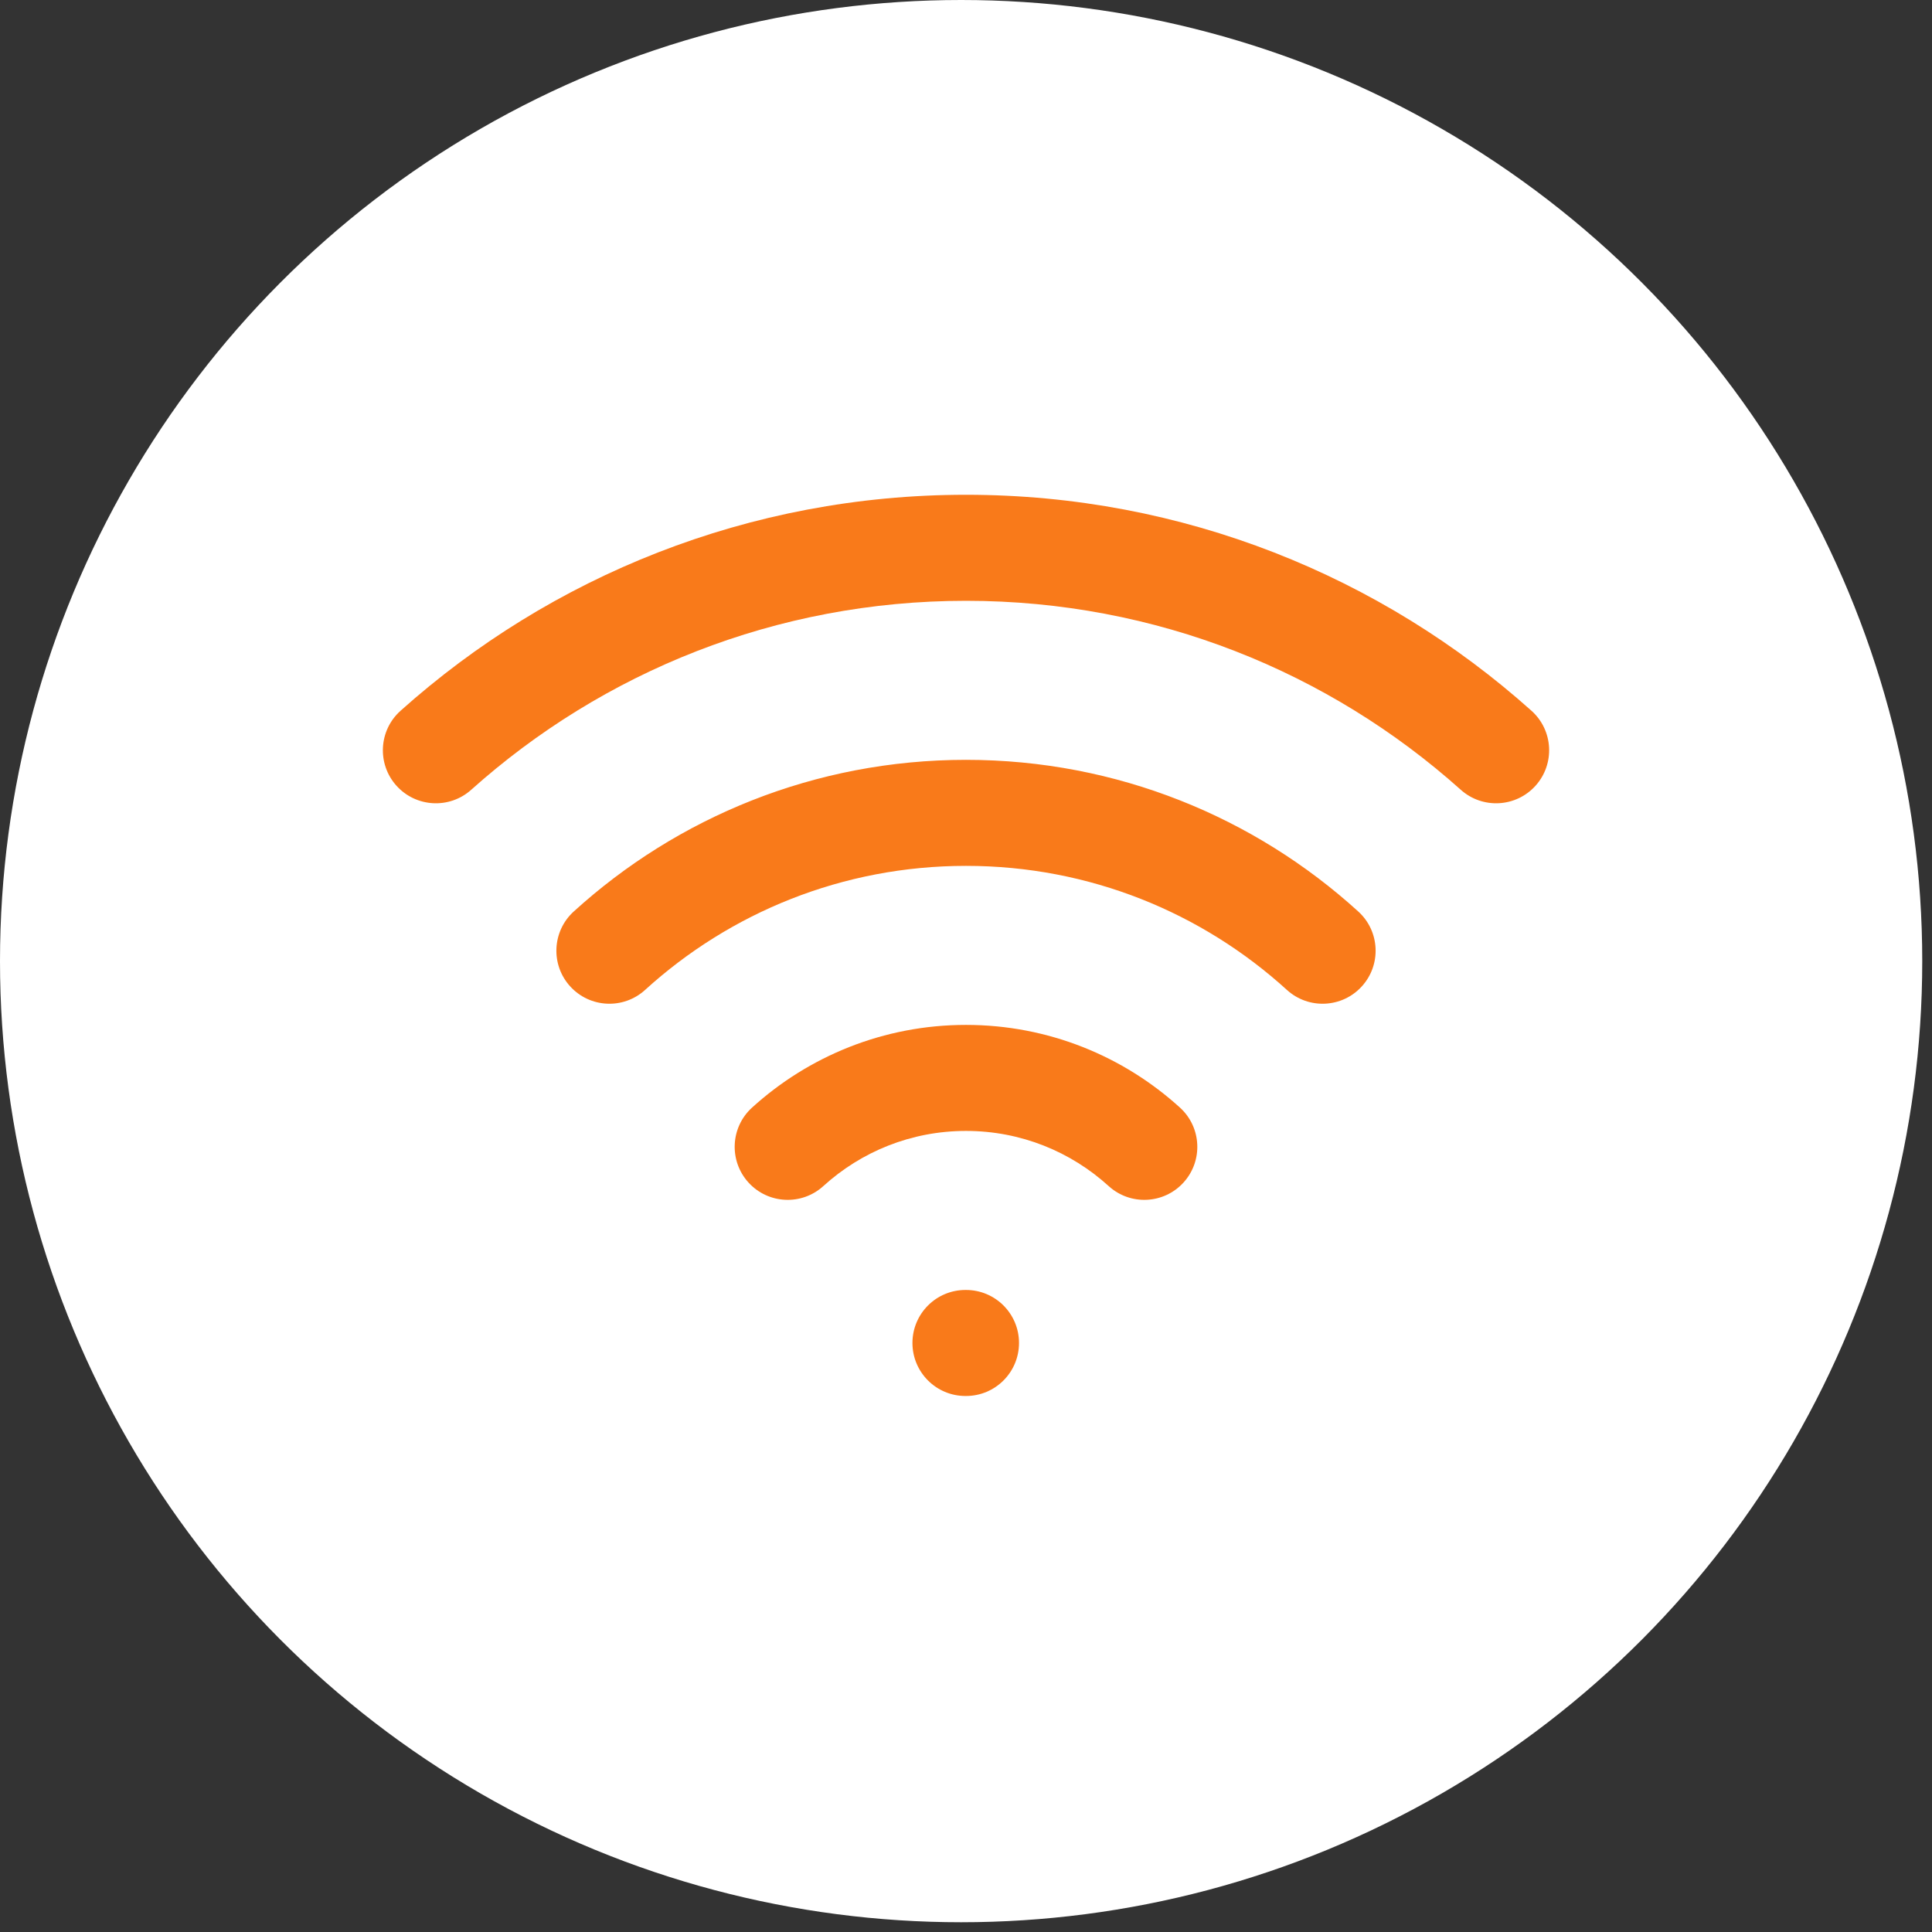 <svg width="82" height="82" viewBox="0 0 82 82" fill="none" xmlns="http://www.w3.org/2000/svg">
<rect x="0" y="0" width="82" height="82" fill="#333333" stroke="none"/>
<circle cx="40.793" cy="40.793" r="40.793" fill="white"/>
<path d="M65.001 30.167C65.927 30.996 66.005 32.418 65.177 33.344C64.348 34.27 62.925 34.349 61.999 33.52L65.001 30.167ZM20 33.52C19.075 34.349 17.652 34.27 16.823 33.344C15.995 32.418 16.074 30.996 17 30.167L20 33.52ZM41 54.75C42.243 54.75 43.25 55.757 43.25 57C43.25 58.243 42.243 59.25 41 59.25V54.75ZM40.977 59.25C39.735 59.25 38.727 58.243 38.727 57C38.727 55.757 39.735 54.75 40.977 54.75V59.25ZM34.946 50.34C34.027 51.176 32.604 51.109 31.768 50.19C30.932 49.27 30.999 47.847 31.918 47.011L34.946 50.34ZM27.379 42.016C26.46 42.852 25.037 42.785 24.2 41.865C23.364 40.946 23.432 39.523 24.351 38.687L27.379 42.016ZM50.082 47.011C51.001 47.847 51.068 49.27 50.232 50.19C49.396 51.109 47.973 51.176 47.054 50.34L50.082 47.011ZM57.649 38.687C58.569 39.523 58.636 40.946 57.8 41.865C56.964 42.785 55.541 42.852 54.621 42.016L57.649 38.687ZM61.999 33.52C56.425 28.531 49.069 25.5 41 25.5V21C50.219 21 58.633 24.468 65.001 30.167L61.999 33.52ZM41 25.5C32.931 25.5 25.575 28.531 20 33.52L17 30.167C23.367 24.468 31.781 21 41 21V25.5ZM41 59.25H40.977V54.75H41V59.25ZM41 48C38.667 48 36.547 48.885 34.946 50.34L31.918 47.011C34.315 44.832 37.504 43.5 41 43.5V48ZM41 36.75C35.753 36.75 30.977 38.742 27.379 42.016L24.351 38.687C28.745 34.689 34.59 32.25 41 32.25V36.75ZM47.054 50.34C45.453 48.885 43.333 48 41 48V43.5C44.496 43.5 47.685 44.832 50.082 47.011L47.054 50.34ZM54.621 42.016C51.023 38.742 46.247 36.75 41 36.75V32.25C47.41 32.25 53.255 34.689 57.649 38.687L54.621 42.016Z" fill="#F97A1A"/>
</svg>
